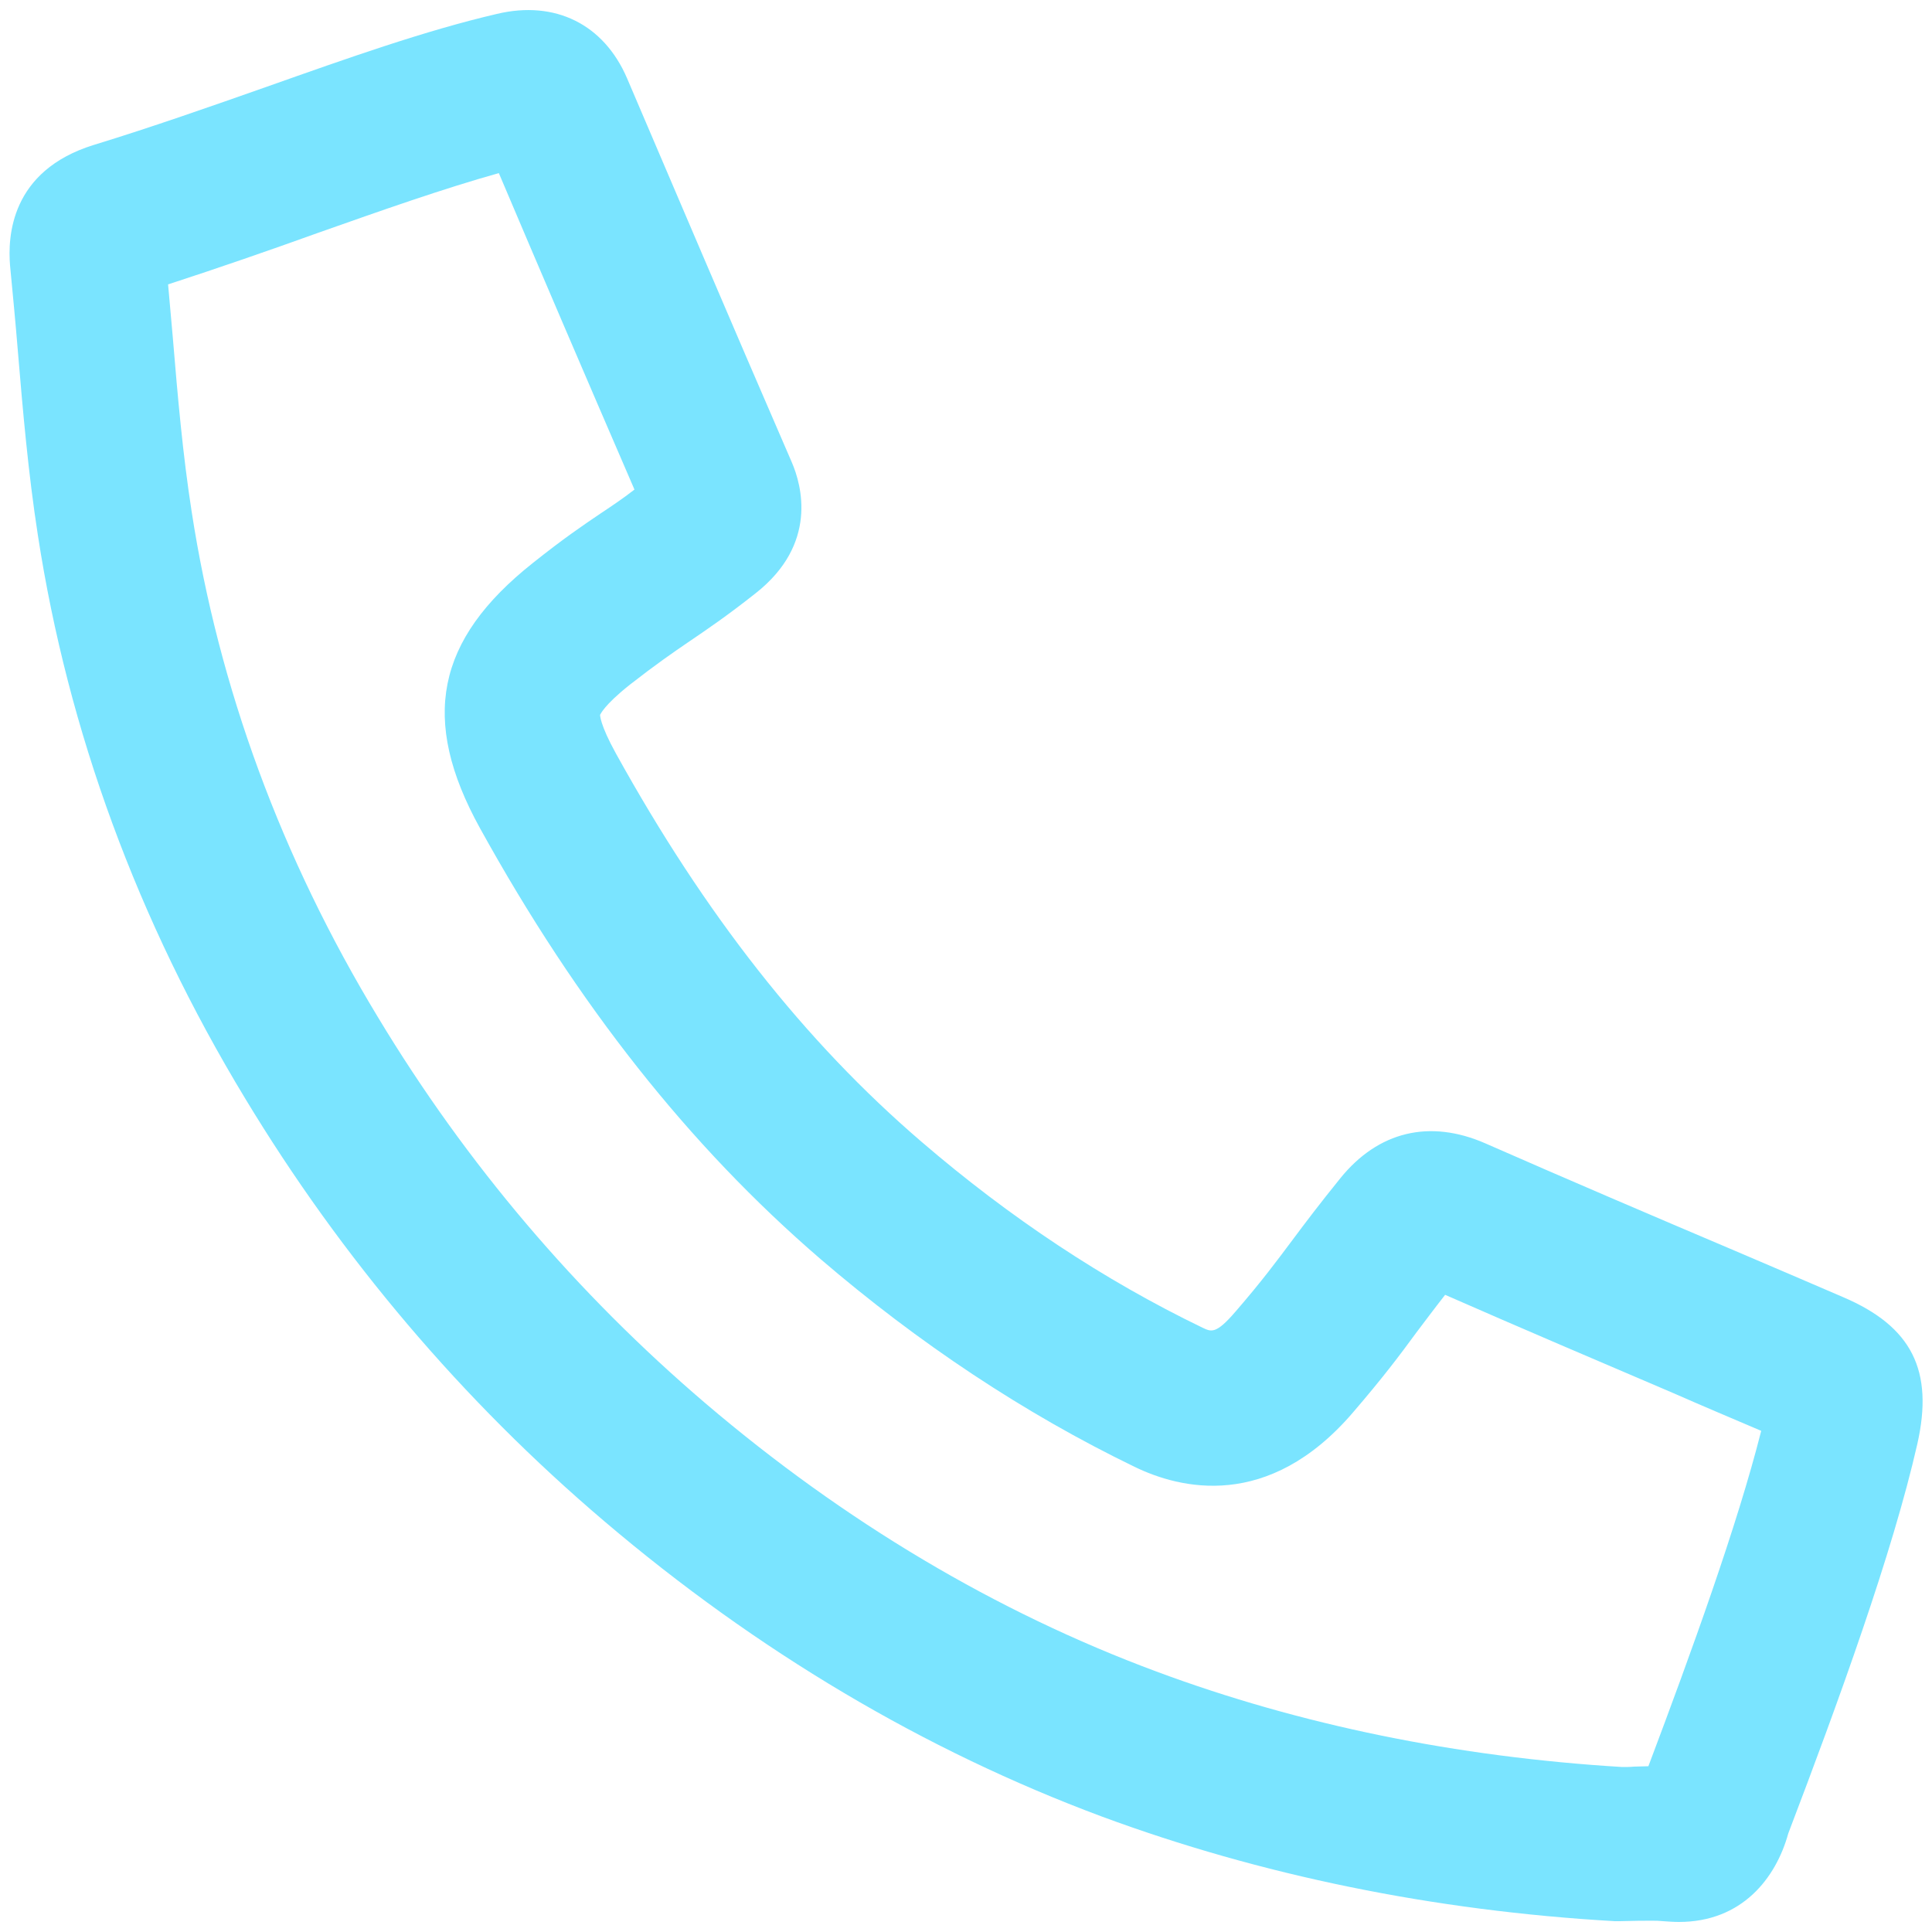 <?xml version="1.0" encoding="UTF-8"?>
<!-- Generator: Adobe Illustrator 25.0.0, SVG Export Plug-In . SVG Version: 6.00 Build 0)  -->
<svg xmlns="http://www.w3.org/2000/svg" xmlns:xlink="http://www.w3.org/1999/xlink" version="1.1" id="Layer_1" x="0px" y="0px" viewBox="0 0 50 50" style="enable-background:new 0 0 50 50;" xml:space="preserve">
<style type="text/css">
	.st0{fill:#7AE4FF;}
</style>
<path class="st0" d="M43.45,49.74c-0.13,0-0.27-0.01-0.41-0.02c-0.17-0.02-0.41-0.01-0.66-0.01c-0.16,0-0.31,0.01-0.47,0.01l-0.12,0  c-4.7-0.27-9.17-1.19-13.28-2.71c-4.59-1.71-8.92-4.28-12.87-7.64c-3.67-3.12-6.8-6.81-9.3-10.95c-2.78-4.59-4.58-9.5-5.36-14.57  c-0.25-1.61-0.39-3.23-0.52-4.79c-0.06-0.73-0.13-1.46-0.2-2.19C0.2,6.14,0.26,4.42,2.43,3.75c1.5-0.46,3.01-0.99,4.46-1.5  c2.12-0.75,4.12-1.46,5.97-1.89c1.51-0.36,2.77,0.27,3.37,1.67c1.16,2.71,2.68,6.29,4.26,9.93c0.26,0.6,0.68,2.12-0.93,3.39  c-0.76,0.6-1.25,0.93-1.72,1.25c-0.44,0.3-0.86,0.59-1.54,1.12c-0.68,0.54-0.76,0.77-0.77,0.78l0,0c0,0-0.01,0.24,0.41,1  c2.3,4.16,4.88,7.45,7.91,10.05c2.28,1.96,4.72,3.58,7.27,4.81c0.23,0.11,0.35,0.17,0.85-0.41c0.7-0.81,1.06-1.3,1.48-1.86  c0.32-0.43,0.69-0.92,1.24-1.6c0.98-1.21,2.31-1.53,3.75-0.9c2.14,0.94,4.34,1.88,6.46,2.78c0.94,0.4,1.87,0.8,2.8,1.2  c1.78,0.76,2.35,1.9,1.92,3.8c-0.64,2.82-2.04,6.67-3.34,10.08C45.96,48.61,45.08,49.74,43.45,49.74z M4.35,7.36  c0.04,0.45,0.08,0.9,0.12,1.35c0.13,1.57,0.26,3.05,0.49,4.53c0.7,4.55,2.32,8.96,4.83,13.1c2.28,3.78,5.13,7.13,8.47,9.98  c3.59,3.06,7.52,5.4,11.67,6.94c3.71,1.38,7.77,2.21,12.05,2.47c0.1,0,0.21,0,0.31-0.01c0.12,0,0.24-0.01,0.37-0.01  c1.12-2.97,2.3-6.23,2.92-8.68c-0.75-0.32-1.51-0.64-2.26-0.97c-1.94-0.83-3.94-1.68-5.92-2.55c-0.29,0.37-0.52,0.68-0.74,0.97  c-0.44,0.6-0.86,1.16-1.65,2.08c-2.19,2.55-4.48,1.97-5.65,1.4c-2.85-1.38-5.59-3.2-8.13-5.38c-3.39-2.92-6.28-6.57-8.81-11.15  c-1.55-2.81-1.14-4.87,1.37-6.86c0.79-0.63,1.29-0.97,1.78-1.3c0.27-0.18,0.54-0.36,0.85-0.6c-1.28-2.96-2.51-5.83-3.51-8.19  c-1.43,0.4-3.02,0.96-4.69,1.55C6.97,6.48,5.67,6.93,4.35,7.36z"></path>
</svg>
